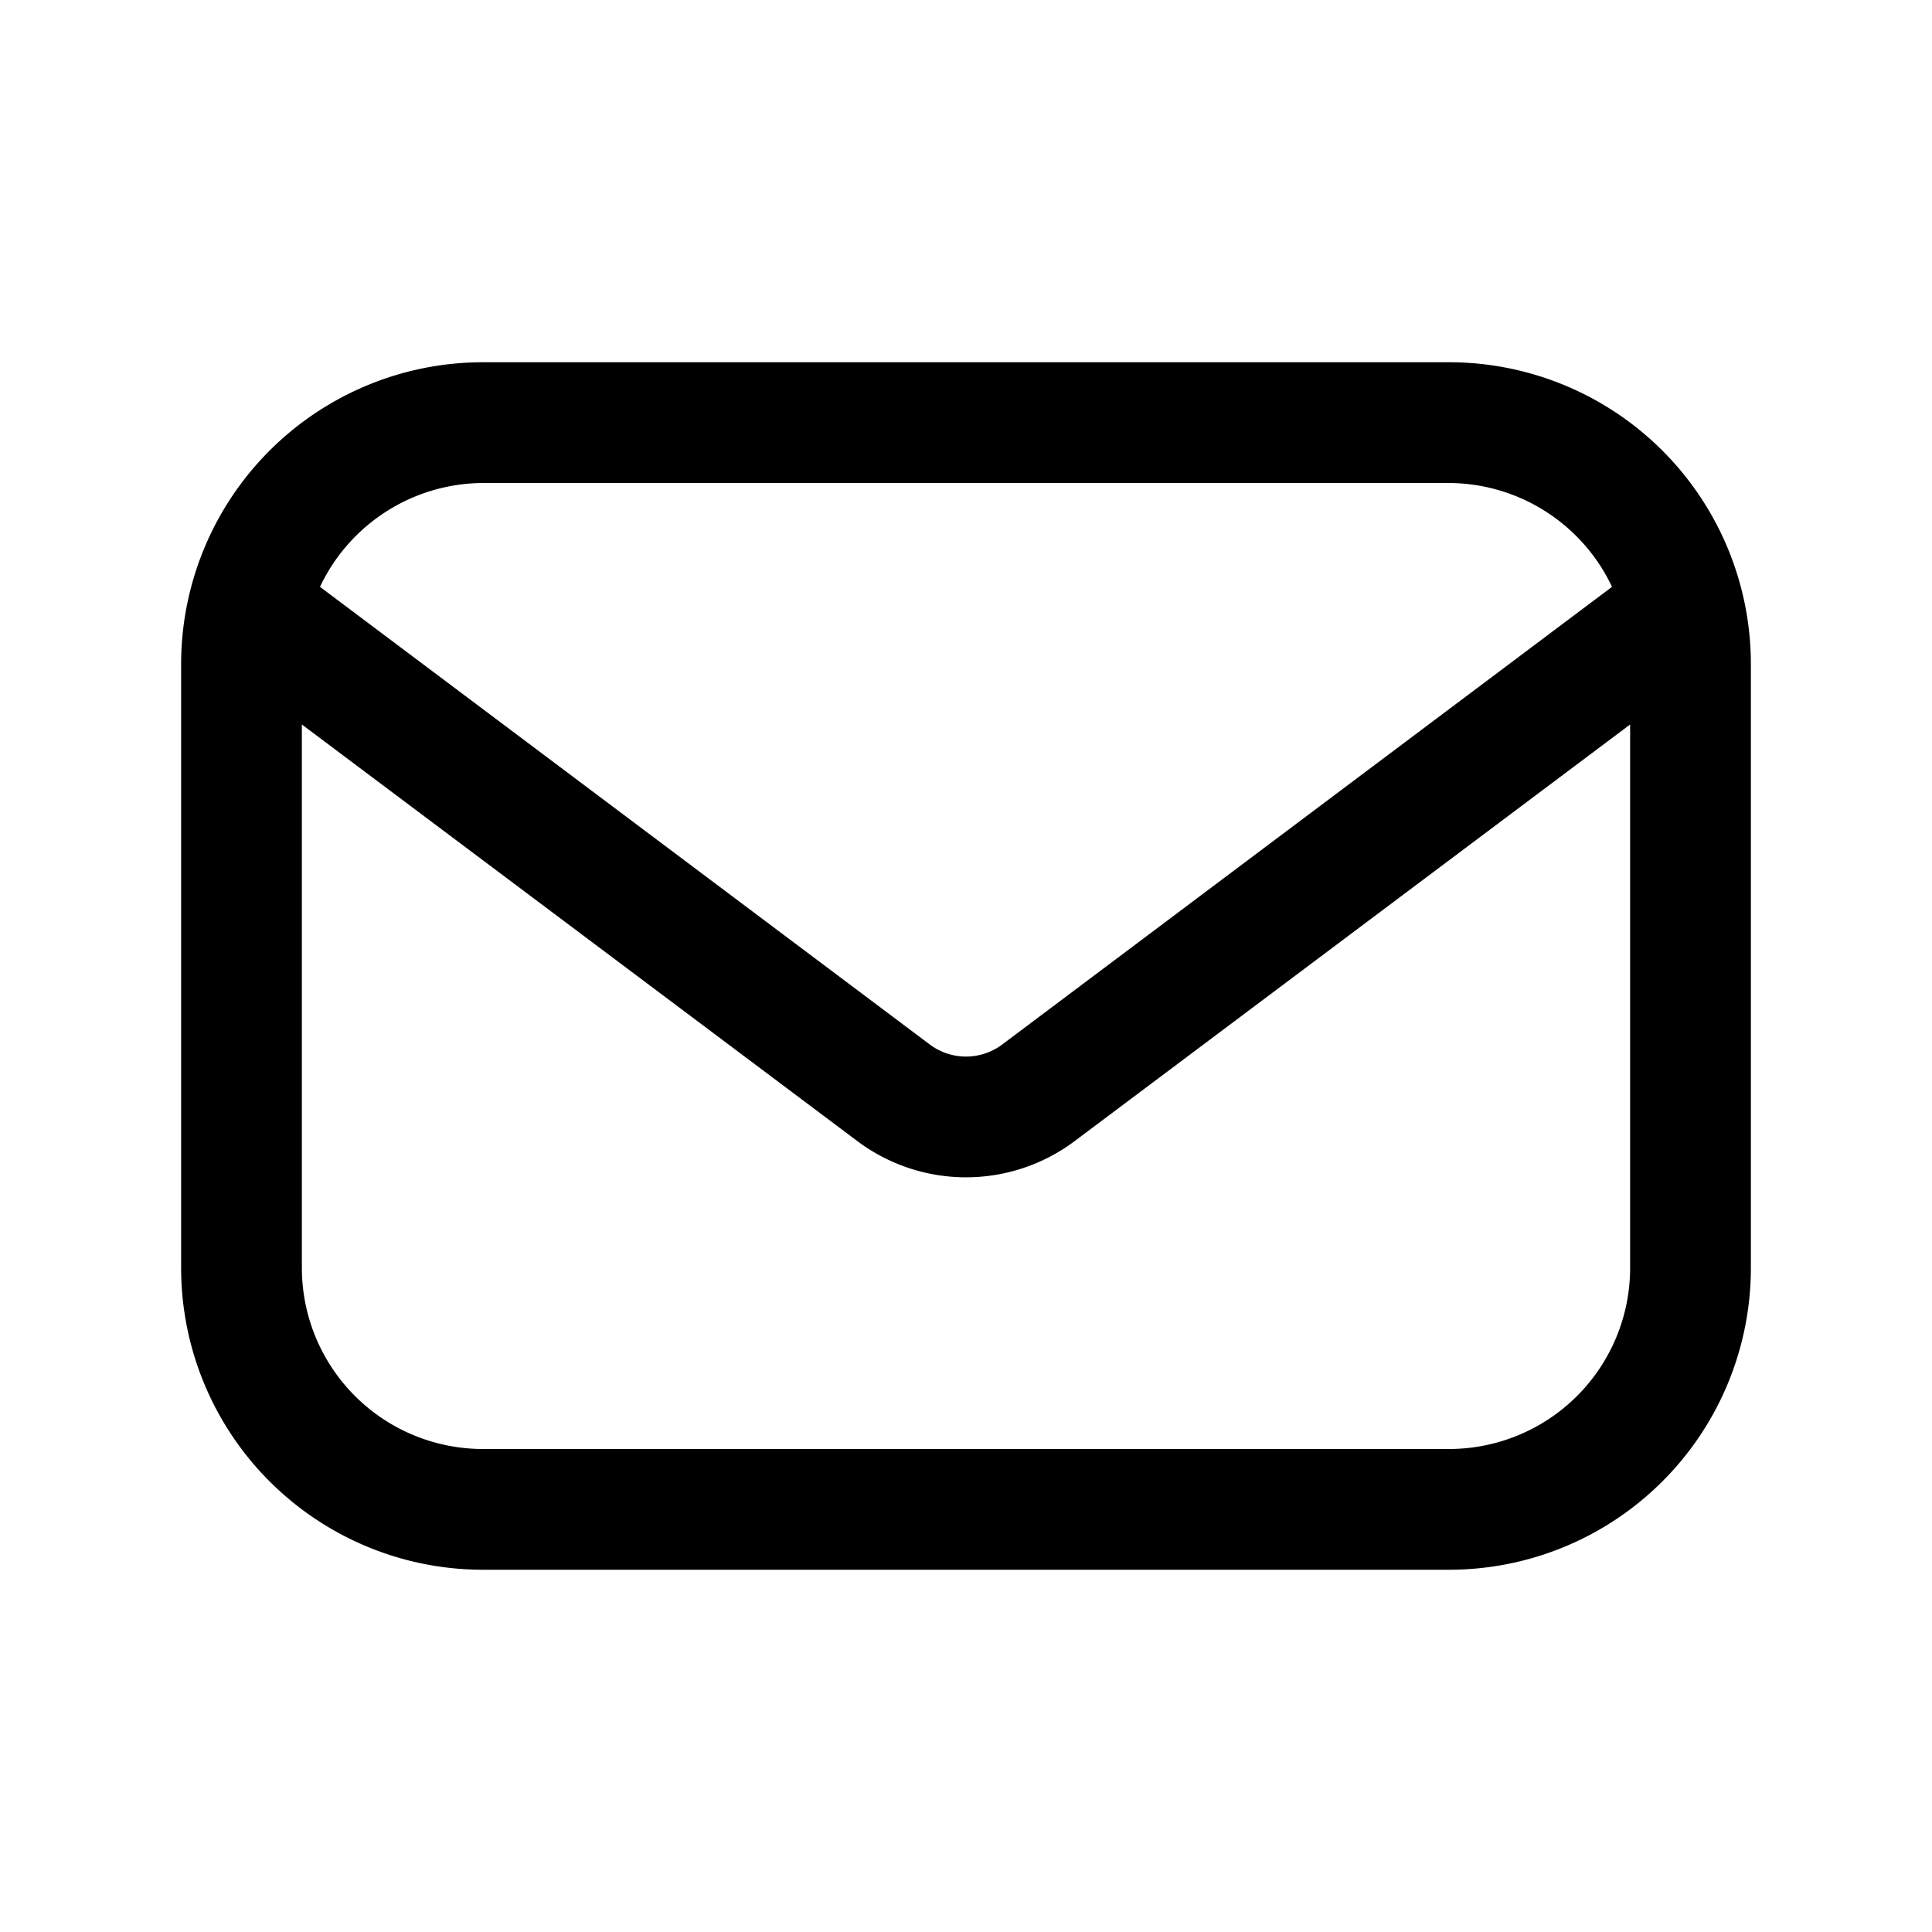 <?xml version="1.0" ?><svg viewBox="0 0 32 32" xmlns="http://www.w3.org/2000/svg"><g data-name="Layer 2" id="Layer_2"><path d="M24,6H8a5,5,0,0,0-5,5V21a5,5,0,0,0,5,5H24a5,5,0,0,0,5-5V11A5,5,0,0,0,24,6ZM8,8H24a3,3,0,0,1,2.7,1.72L16.6,17.3a1,1,0,0,1-1.2,0L5.3,9.72A3,3,0,0,1,8,8ZM24,24H8a3,3,0,0,1-3-3V12l9.2,6.9a3,3,0,0,0,3.6,0L27,12v9A3,3,0,0,1,24,24Z"/></g></svg>